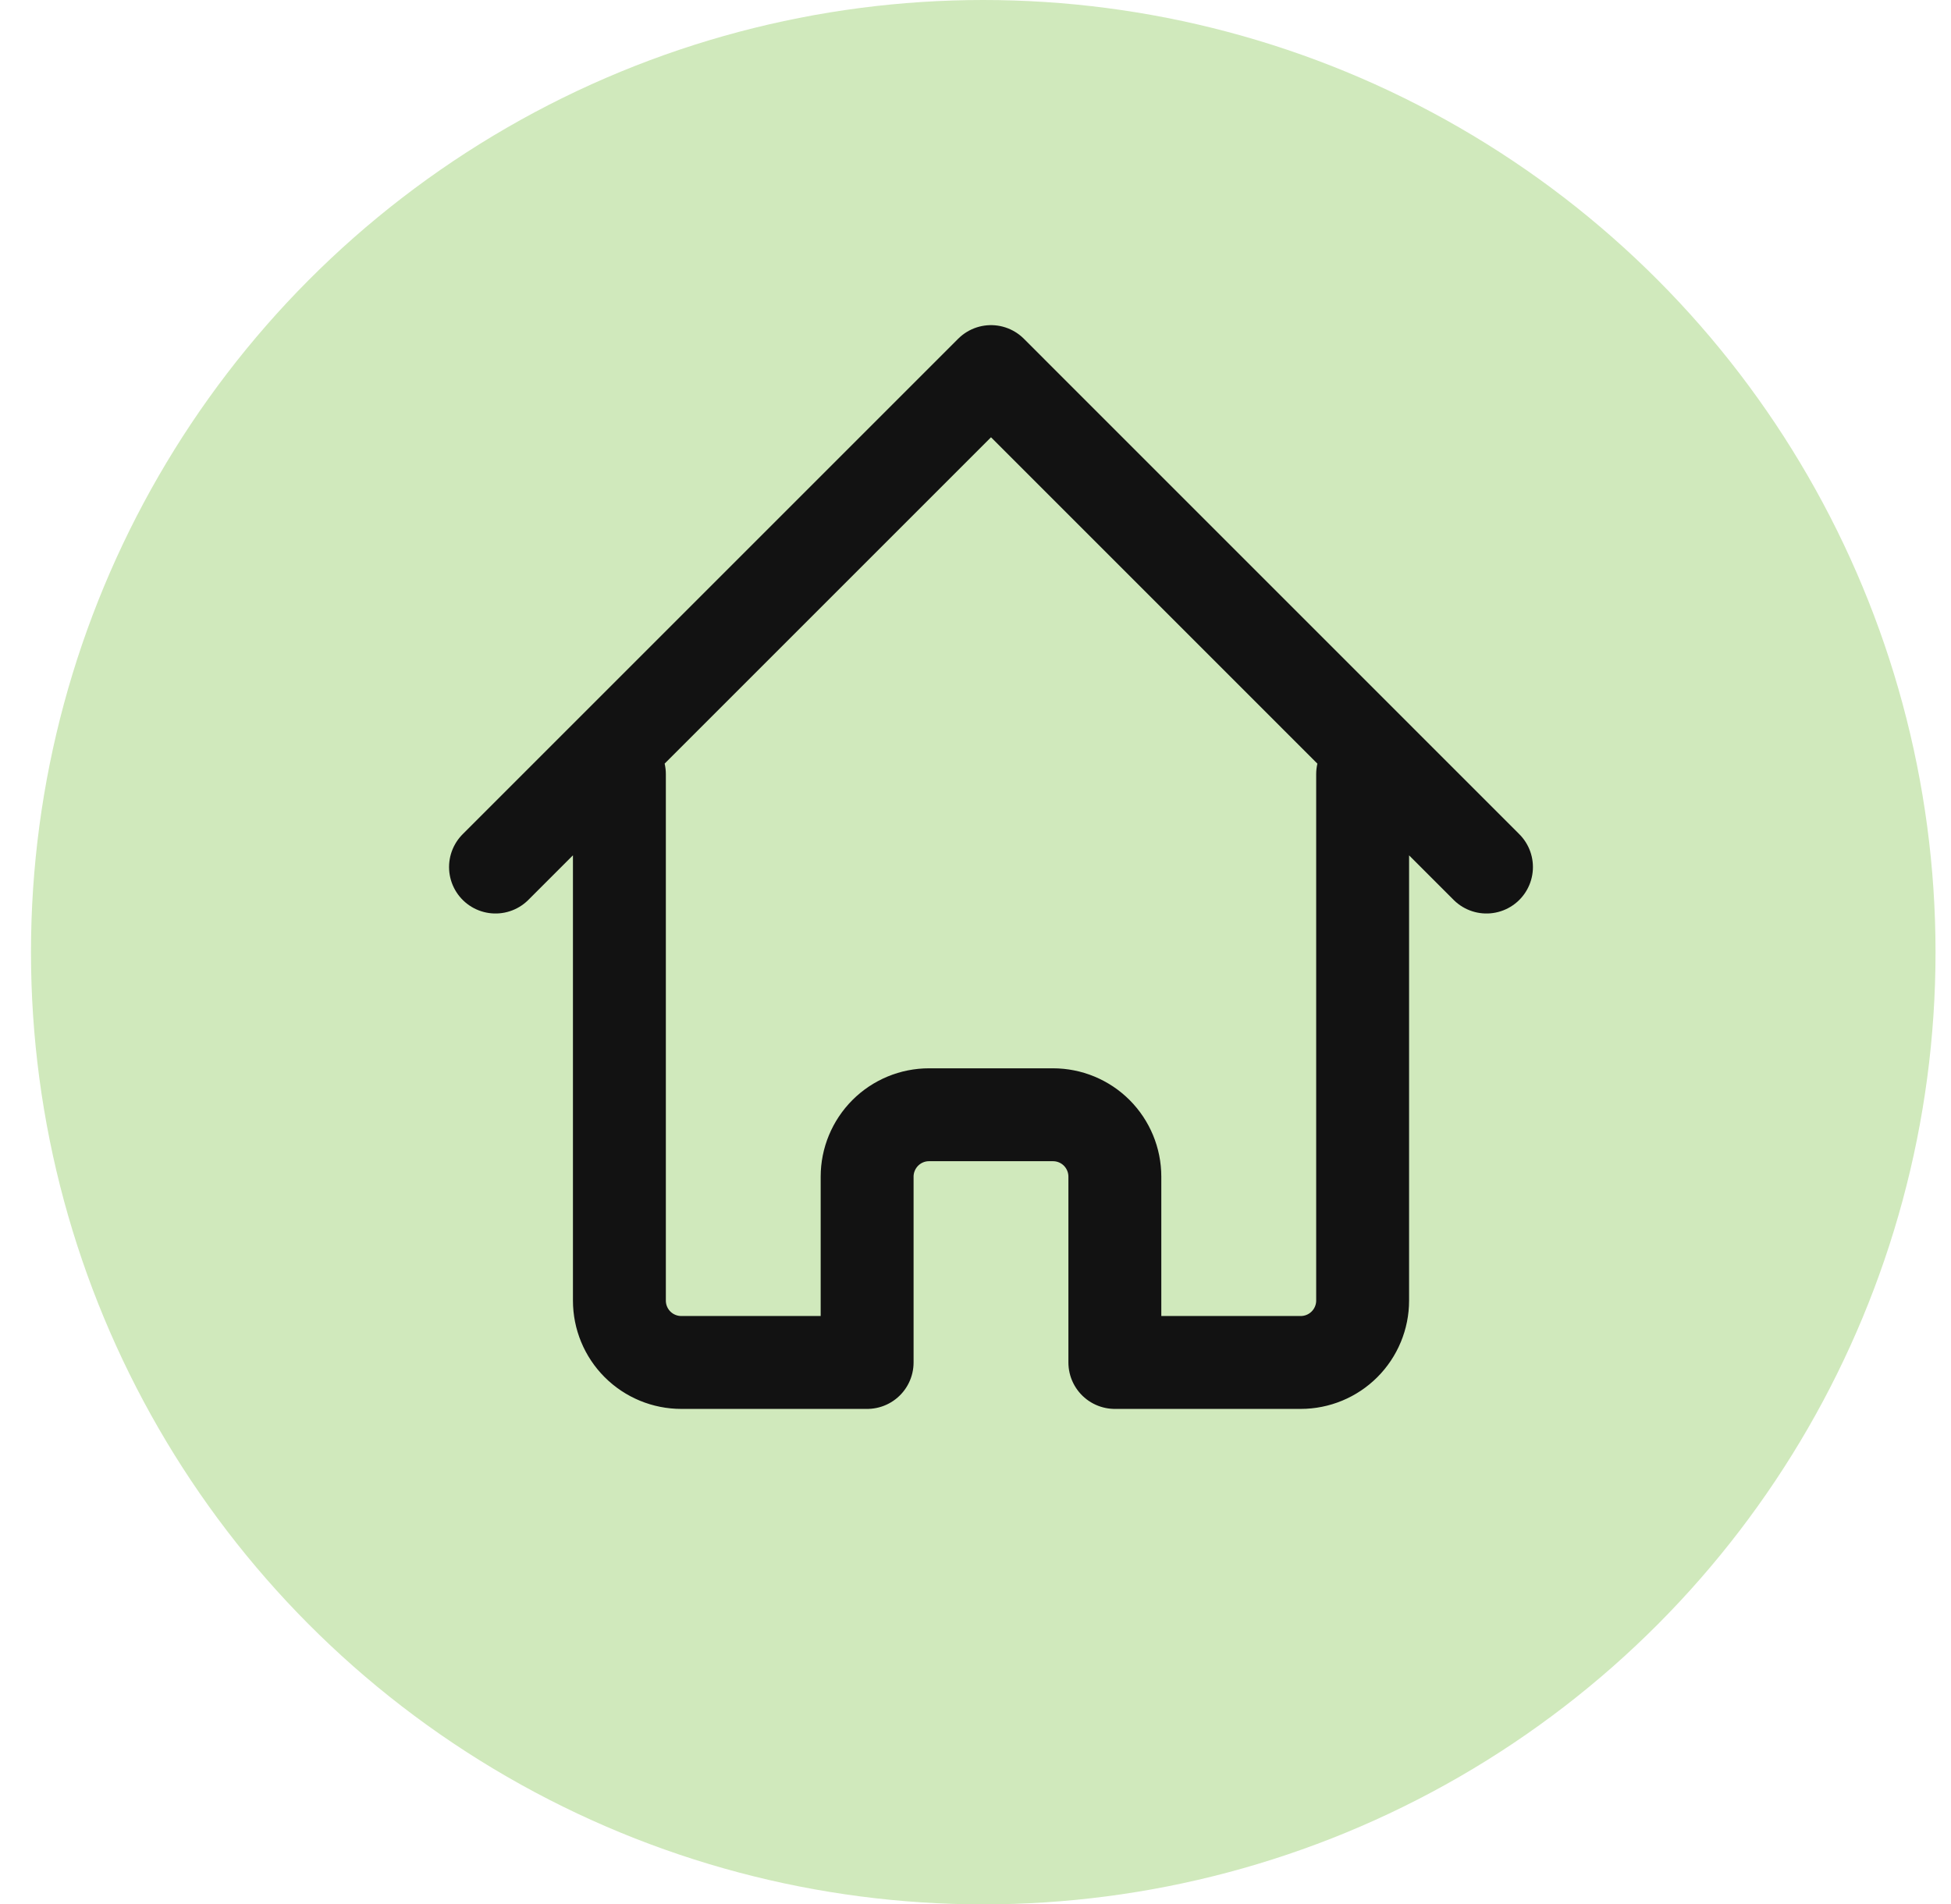 <svg width="42" height="41" viewBox="0 0 42 41" fill="none" xmlns="http://www.w3.org/2000/svg">
<g clip-path="url(#clip0_5778_32524)">
<circle cx="21.167" cy="20.5" r="20.5" fill="#D0E9BC"/>
<path d="M10.667 18.667L21.334 8L32 18.667M13.334 16.667V28C13.334 28.354 13.474 28.693 13.724 28.943C13.974 29.193 14.313 29.333 14.667 29.333H18.667V25.333C18.667 24.98 18.808 24.641 19.058 24.39C19.308 24.14 19.647 24 20 24H22.667C23.021 24 23.36 24.14 23.61 24.39C23.86 24.641 24 24.98 24 25.333V29.333H28C28.354 29.333 28.693 29.193 28.943 28.943C29.193 28.693 29.334 28.354 29.334 28V16.667" stroke="#121212" stroke-width="2" stroke-linecap="round" stroke-linejoin="round"/>
</g>
<defs>
<clipPath id="clip0_5778_32524">
<rect width="41" height="41" fill="white" transform="translate(0.667)"/>
</clipPath>
</defs>
</svg>
